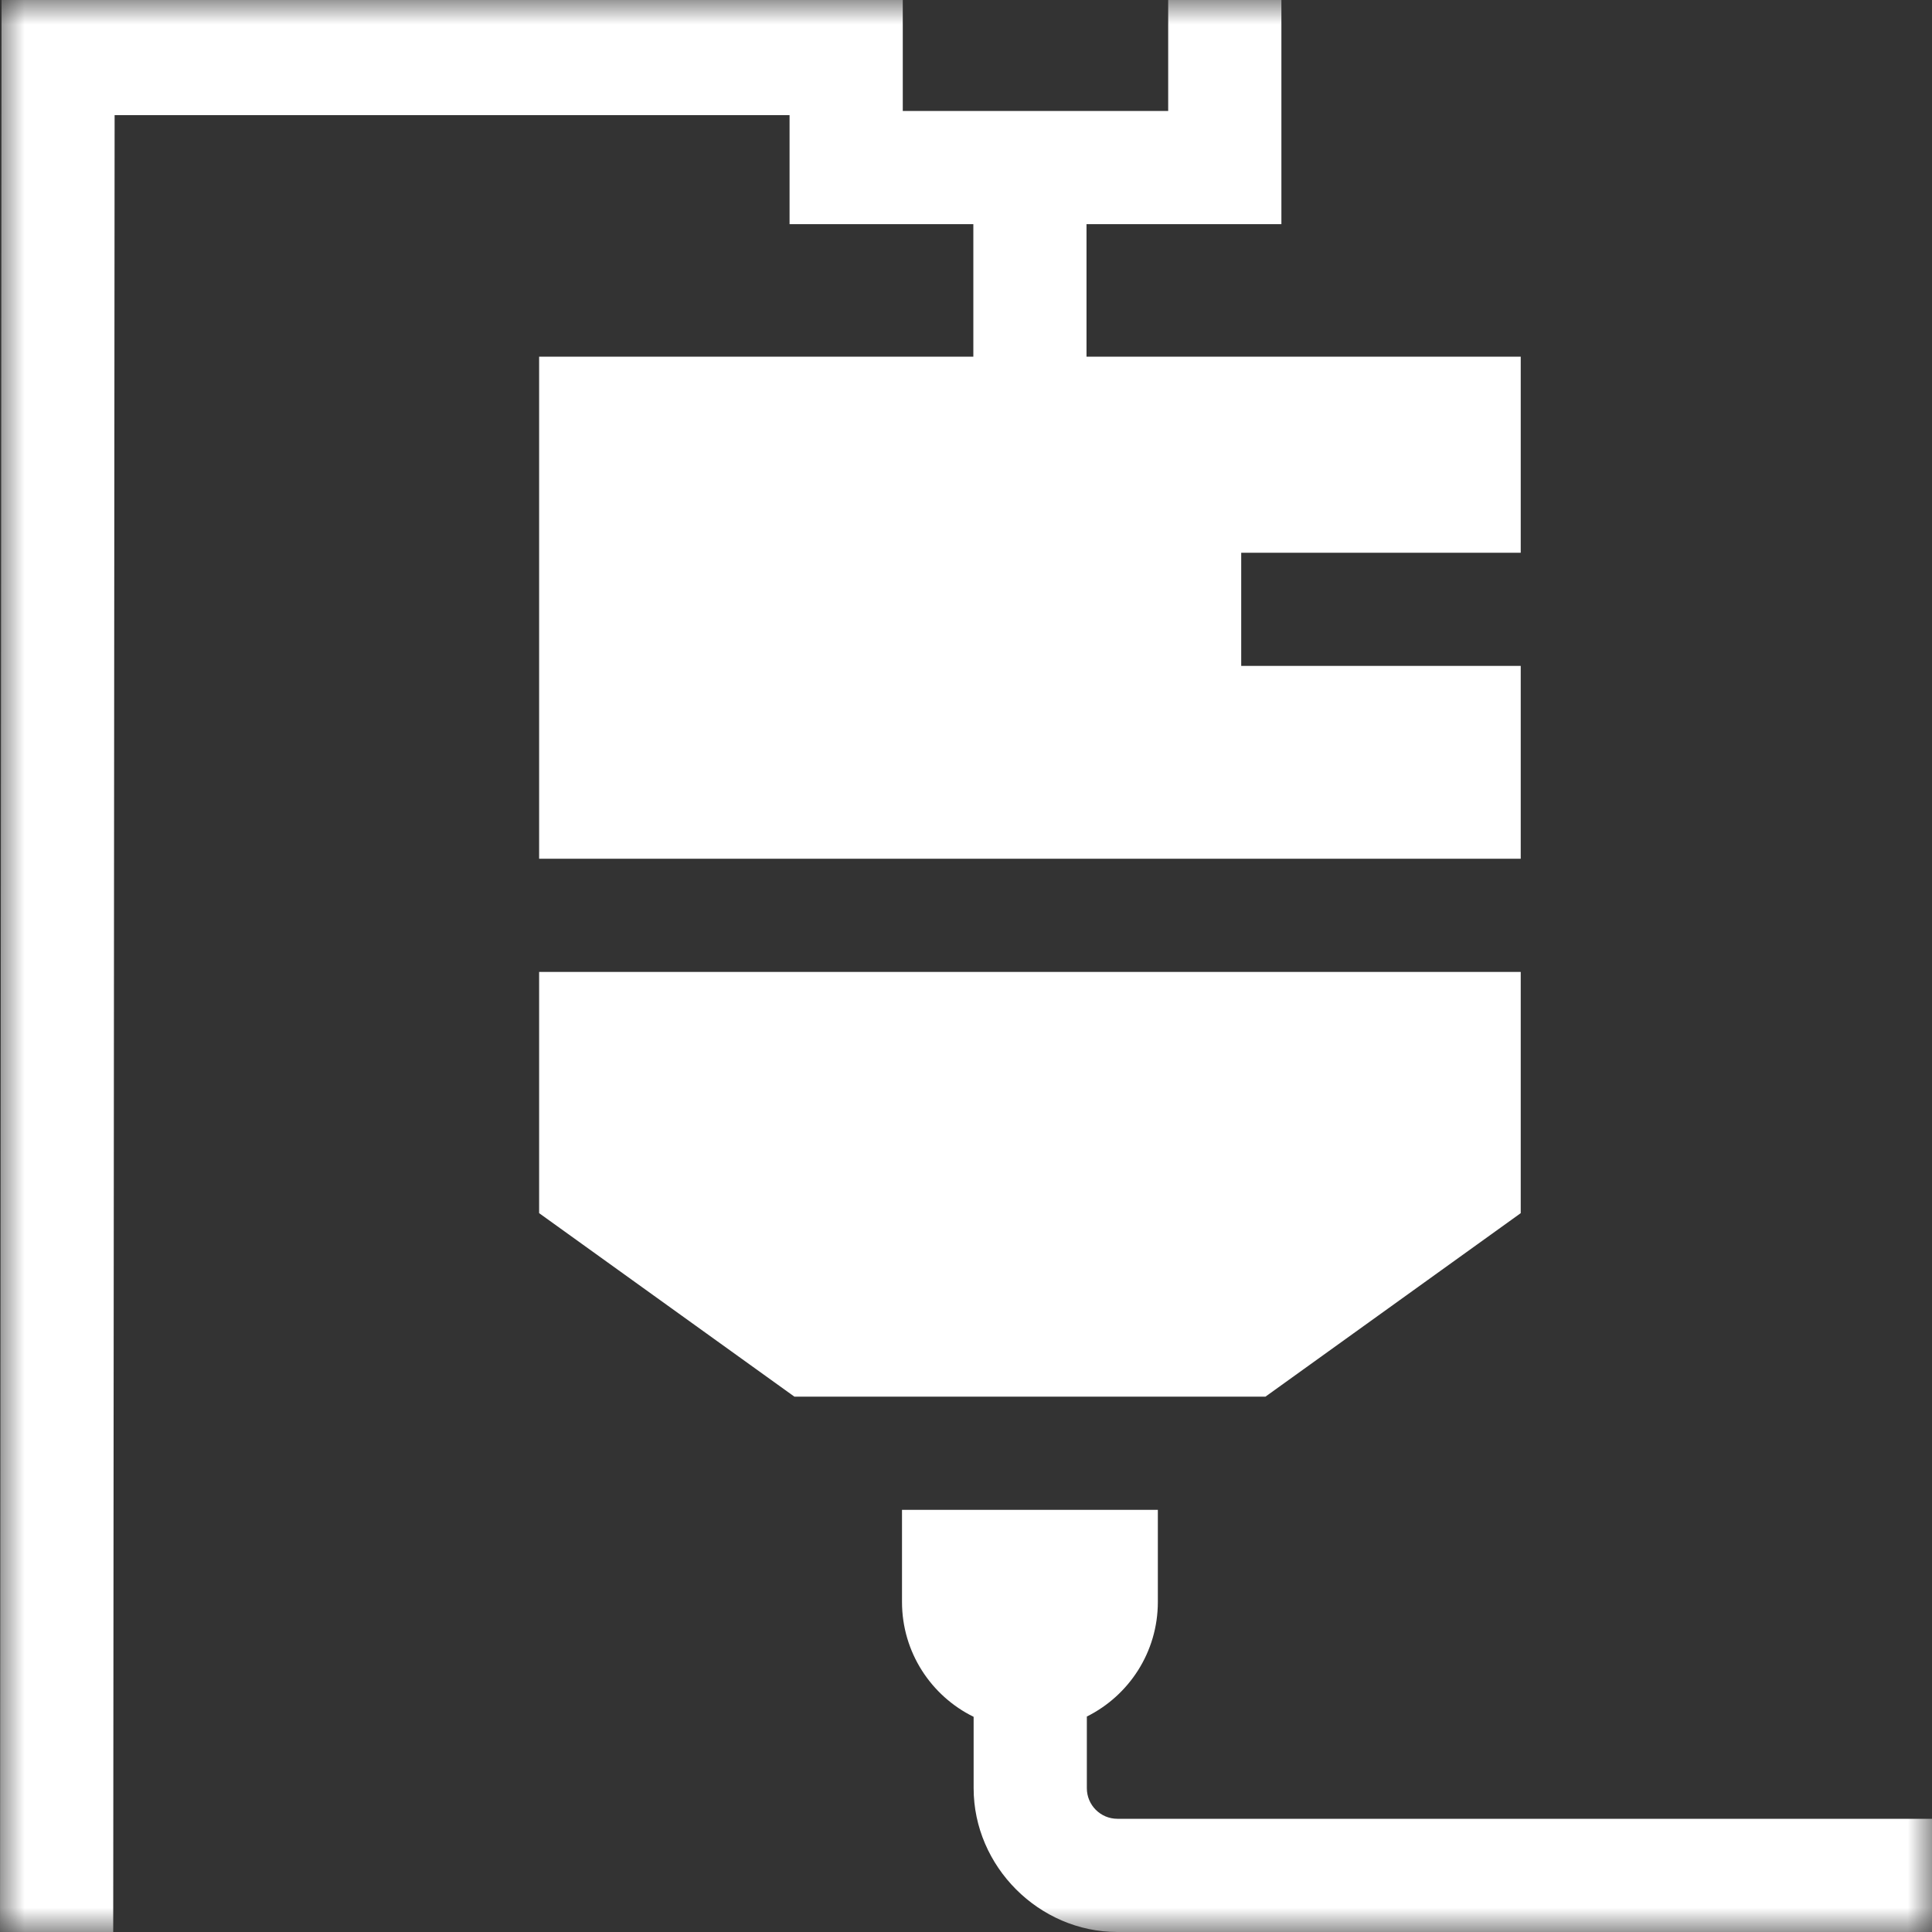 <svg width="40" height="40" viewBox="0 0 40 40" fill="none" xmlns="http://www.w3.org/2000/svg">
<rect x="0" y="0" width="40" height="40" fill="#333333" stroke="none"/>
<g clip-path="url(#clip0_1188_1596)">
<path d="M31.485 20.123V25.117L26.2 28.916H16.447L11.162 25.117V20.123H31.485Z" fill="white"/>
<mask id="mask0_1188_1596" style="mask-type:luminance" maskUnits="userSpaceOnUse" x="0" y="0" width="40" height="40">
<path d="M0 3.8147e-06H40V40H0V3.8147e-06Z" fill="white"/>
</mask>
<g mask="url(#mask0_1188_1596)">
<path d="M40 37.656V40H23.134C21.513 40 20.158 38.643 20.158 37.023V35.545C19.28 35.114 18.675 34.211 18.675 33.166V31.26H23.972V33.166C23.972 34.206 23.373 35.105 22.502 35.539V37.023C22.502 37.373 22.786 37.656 23.134 37.656H40Z" fill="white"/>
<path d="M25.698 11.444V13.787H31.485V17.779H11.162V7.384H20.152V4.641H16.347V2.384H2.373L2.344 40H0L0.032 3.8147e-06H18.691V2.298H24.186V3.8147e-06H26.53V4.641H22.495V7.384H31.485V11.444H25.698Z" fill="white"/>
</g>
</g>
<defs>
<clipPath id="clip0_1188_1596">
<rect width="40" height="40" fill="white"/>
</clipPath>
</defs>
</svg>
